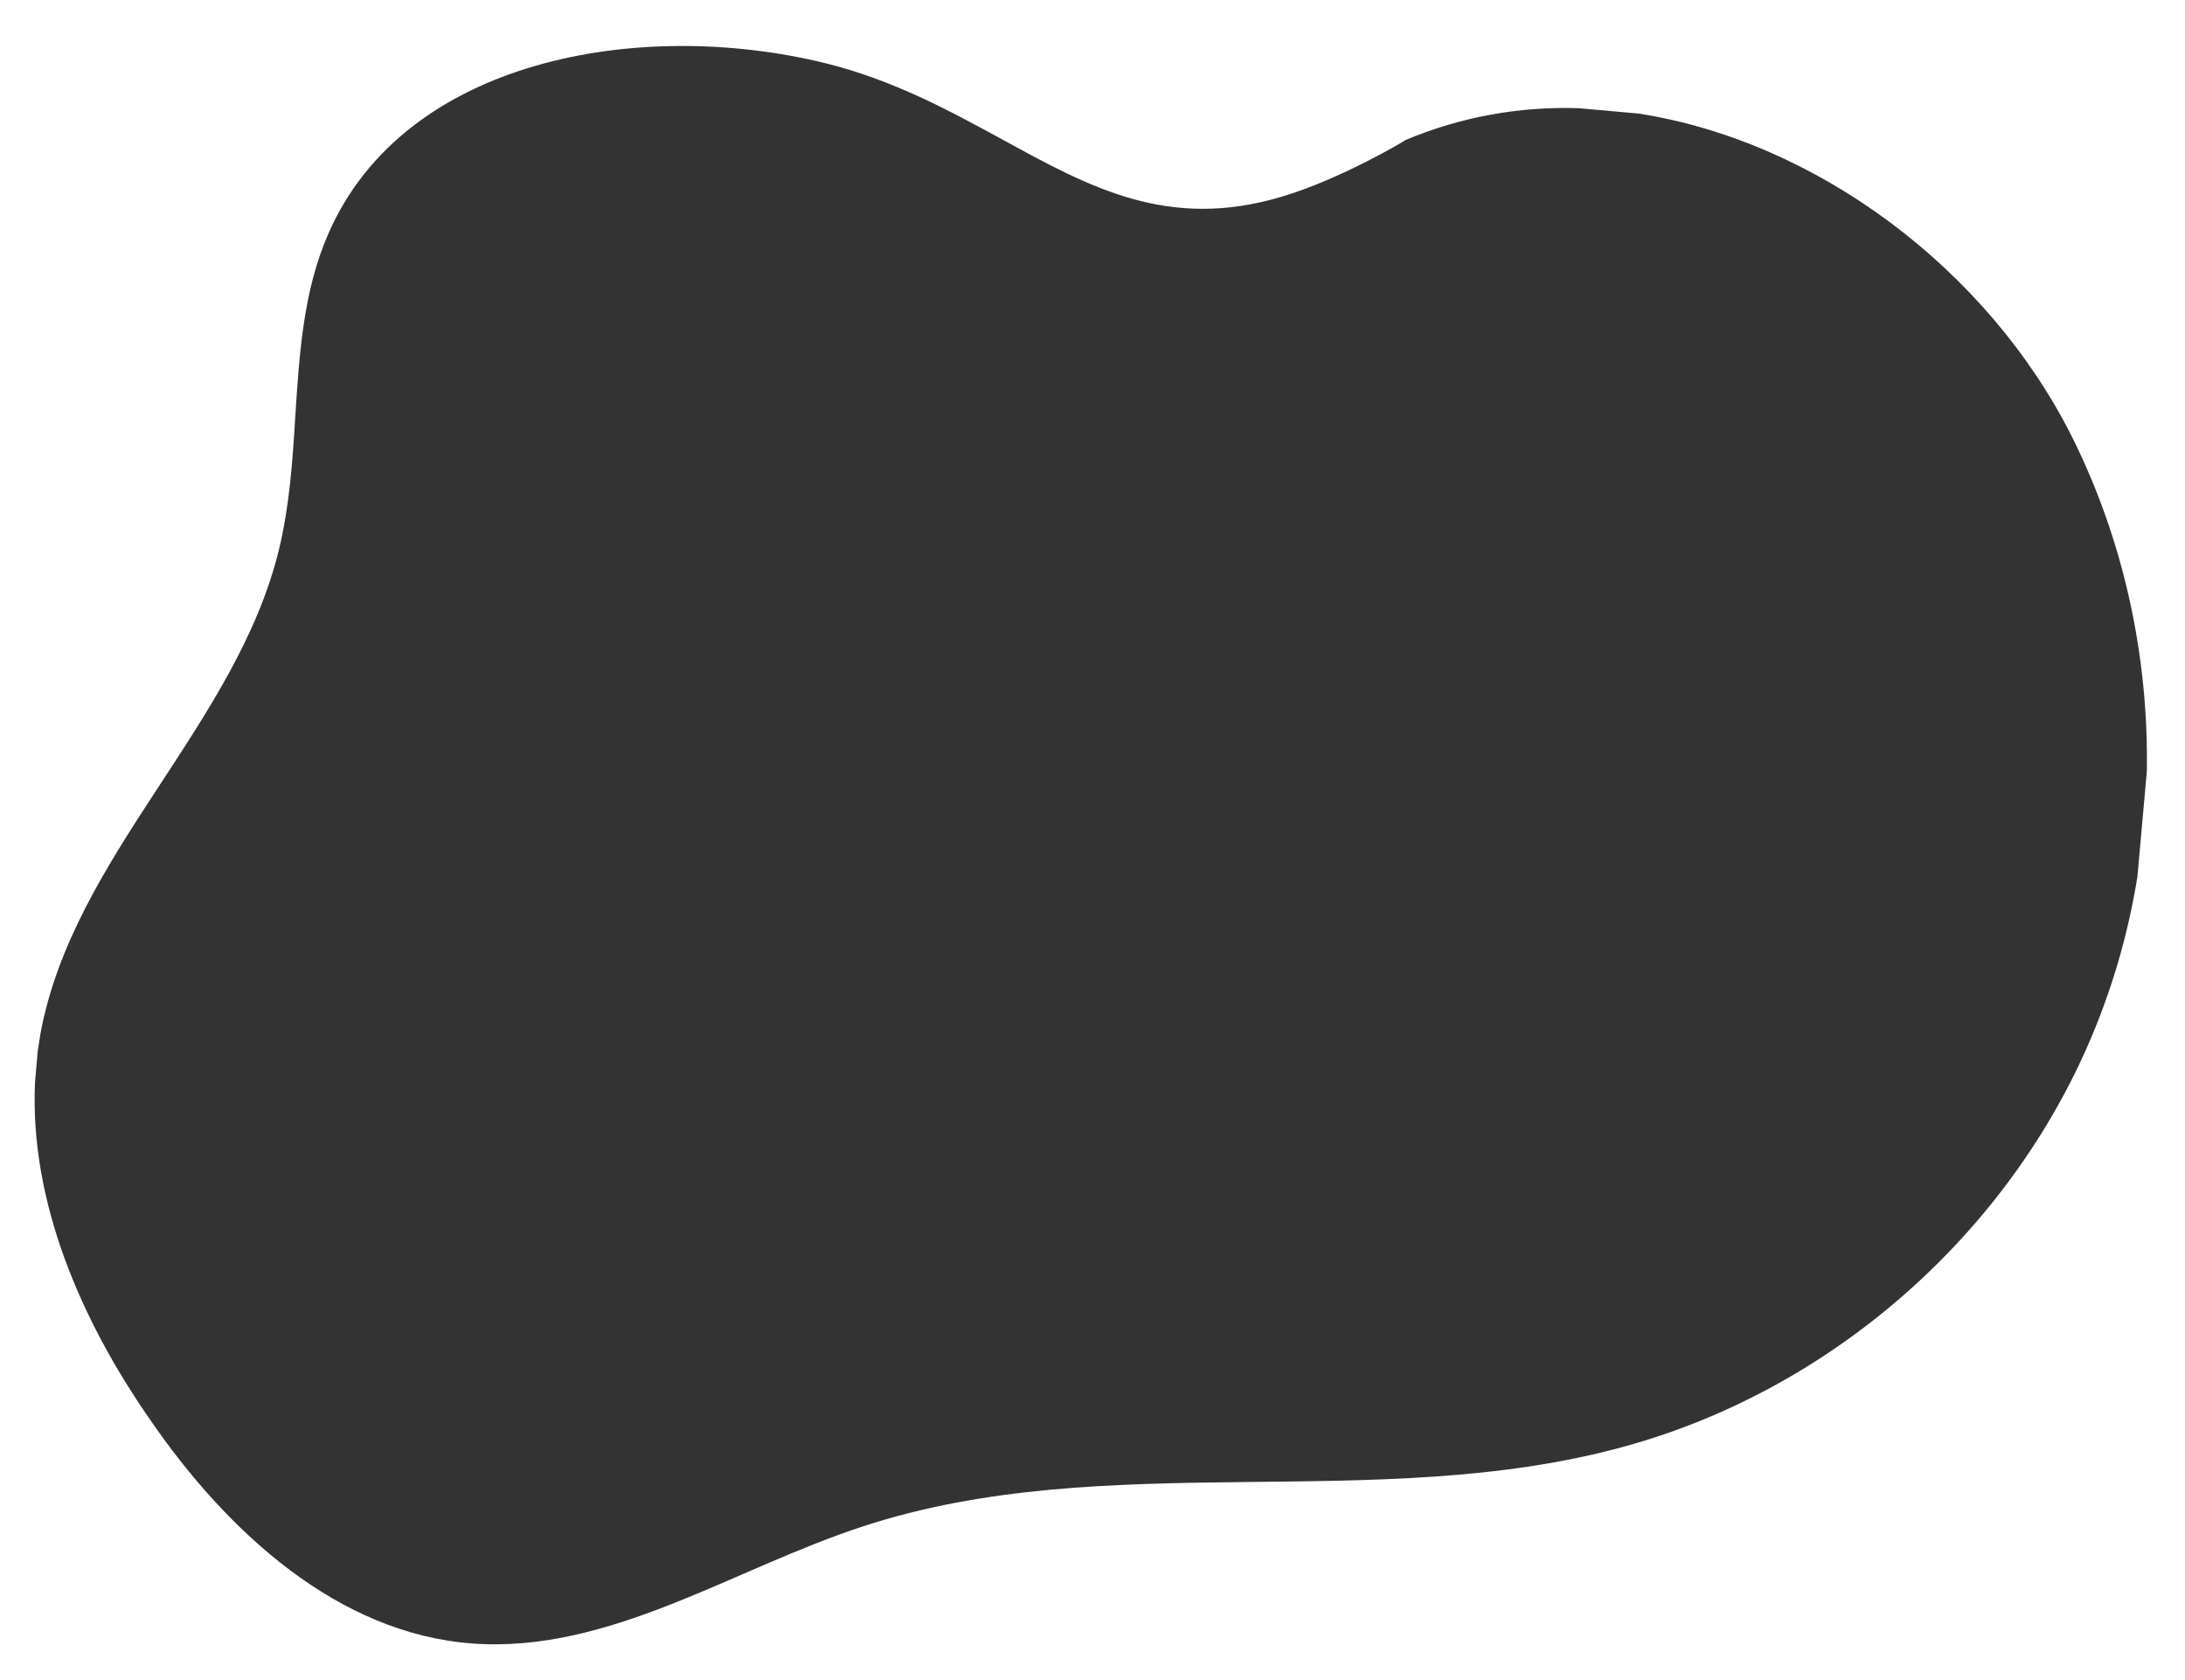 <?xml version="1.0" encoding="utf-8"?>
<!-- Generator: Adobe Illustrator 21.1.0, SVG Export Plug-In . SVG Version: 6.00 Build 0)  -->
<svg version="1.1" id="Layer_1" xmlns="http://www.w3.org/2000/svg" xmlns:xlink="http://www.w3.org/1999/xlink" x="0px" y="0px"
	 viewBox="0 0 486.9 374.4" enable-background="new 0 0 486.9 374.4" xml:space="preserve">
<rect x="0" y="0" width="486.9" height="374.4" fill="#333333" stroke="none"/>
<path fill-rule="evenodd" clip-rule="evenodd" fill="#FFFFFF" d="M0,0l0,374.4h486.9V0L0,0z M7.8,241.2l0.6-6.9
	c0.2-1.3,0.4-2.6,0.6-3.9c7.3-39.8,43.7-68.8,53.2-108.1c2.3-9.6,3-19.5,3.6-29.5c0.9-14,1.8-28.1,7.4-40.8
	c17-38.9,69.2-48,110.4-38c15.5,3.8,28,10.7,39.8,17.1c19.5,10.7,37,20.3,62.3,12.7c13.1-3.9,27.5-12.5,27.5-12.6
	c12.4-5.2,25.4-7.5,38.5-7.1l13.4,1.2c39.9,6.2,77.9,34.8,96.6,72c11.5,23,17.1,48.8,16.7,74.5l-2.1,23.5
	c-2.1,13.1-5.9,26-11.3,38.2c-19,42.9-57.8,76.4-103,88.8c-55.1,15.2-115.5,0-169.7,17.8c-29.1,9.5-56.5,28.3-87,26.1
	c-30-2.2-54.7-24.9-71.8-49.8C18.1,294.3,6.6,267.8,7.8,241.2z"/>
</svg>
